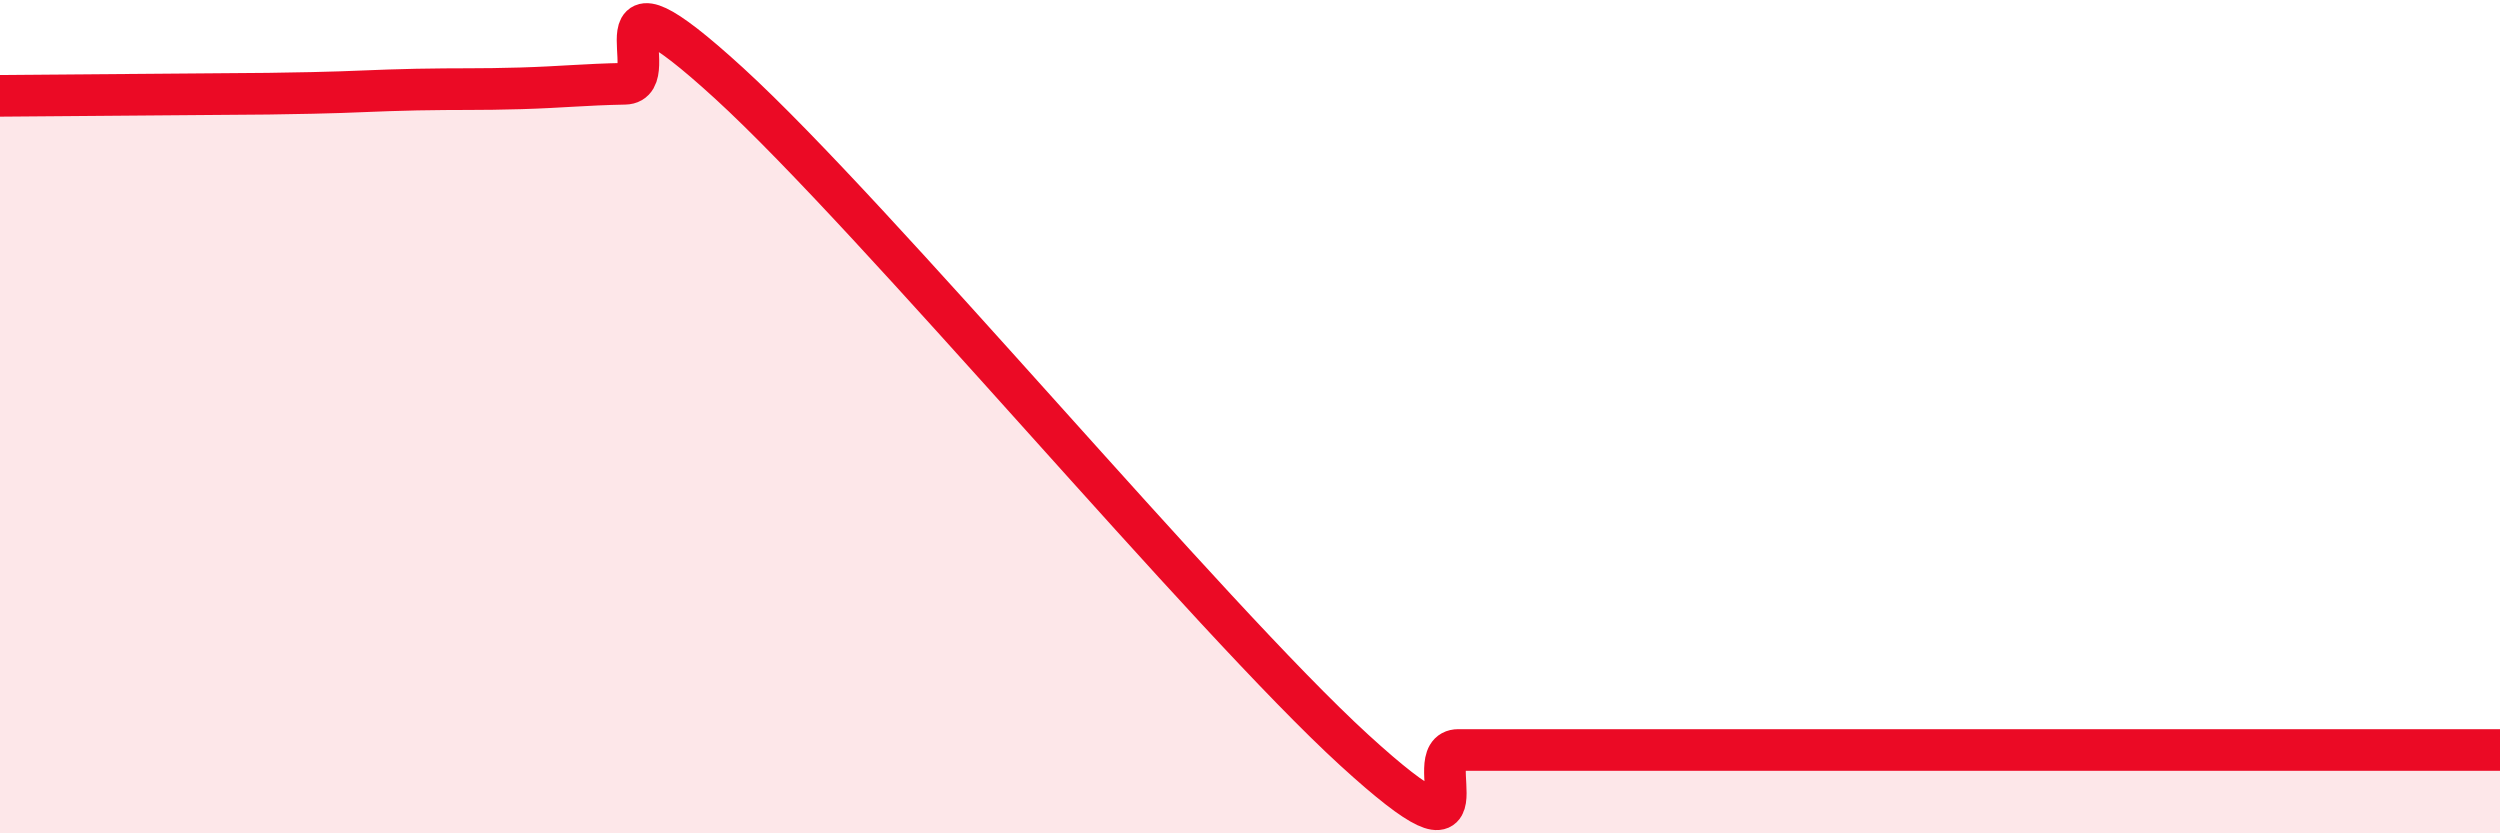 
    <svg width="60" height="20" viewBox="0 0 60 20" xmlns="http://www.w3.org/2000/svg">
      <path
        d="M 0,2.3 C 1,2.29 3.5,2.27 5,2.26 C 6.5,2.25 6.5,2.25 7.5,2.23 C 8.5,2.21 9,2.17 10,2.15 C 11,2.13 11.5,2.15 12.5,2.12 C 13.5,2.09 14,2.03 15,2.01 C 16,1.99 14,-1.2 17.5,2 C 21,5.2 29,14.8 32.5,18 C 36,21.2 34,18 35,18 C 36,18 36.5,18 37.5,18 C 38.5,18 38.5,18 40,18 C 41.5,18 43.5,18 45,18 C 46.5,18 46.5,18 47.5,18 C 48.5,18 49,18 50,18 C 51,18 51.5,18 52.5,18 C 53.5,18 53.5,18 55,18 C 56.5,18 59,18 60,18L60 20L0 20Z"
        fill="#EB0A25"
        opacity="0.1"
        stroke-linecap="round"
        stroke-linejoin="round"
      />
      <path
        d="M 0,2.3 C 1,2.29 3.5,2.27 5,2.26 C 6.5,2.25 6.5,2.25 7.5,2.23 C 8.5,2.21 9,2.17 10,2.15 C 11,2.13 11.5,2.15 12.5,2.12 C 13.5,2.09 14,2.03 15,2.01 C 16,1.99 14,-1.2 17.5,2 C 21,5.2 29,14.8 32.5,18 C 36,21.2 34,18 35,18 C 36,18 36.5,18 37.5,18 C 38.5,18 38.5,18 40,18 C 41.5,18 43.5,18 45,18 C 46.5,18 46.5,18 47.5,18 C 48.5,18 49,18 50,18 C 51,18 51.5,18 52.5,18 C 53.5,18 53.5,18 55,18 C 56.5,18 59,18 60,18"
        stroke="#EB0A25"
        stroke-width="1"
        fill="none"
        stroke-linecap="round"
        stroke-linejoin="round"
      />
    </svg>
  